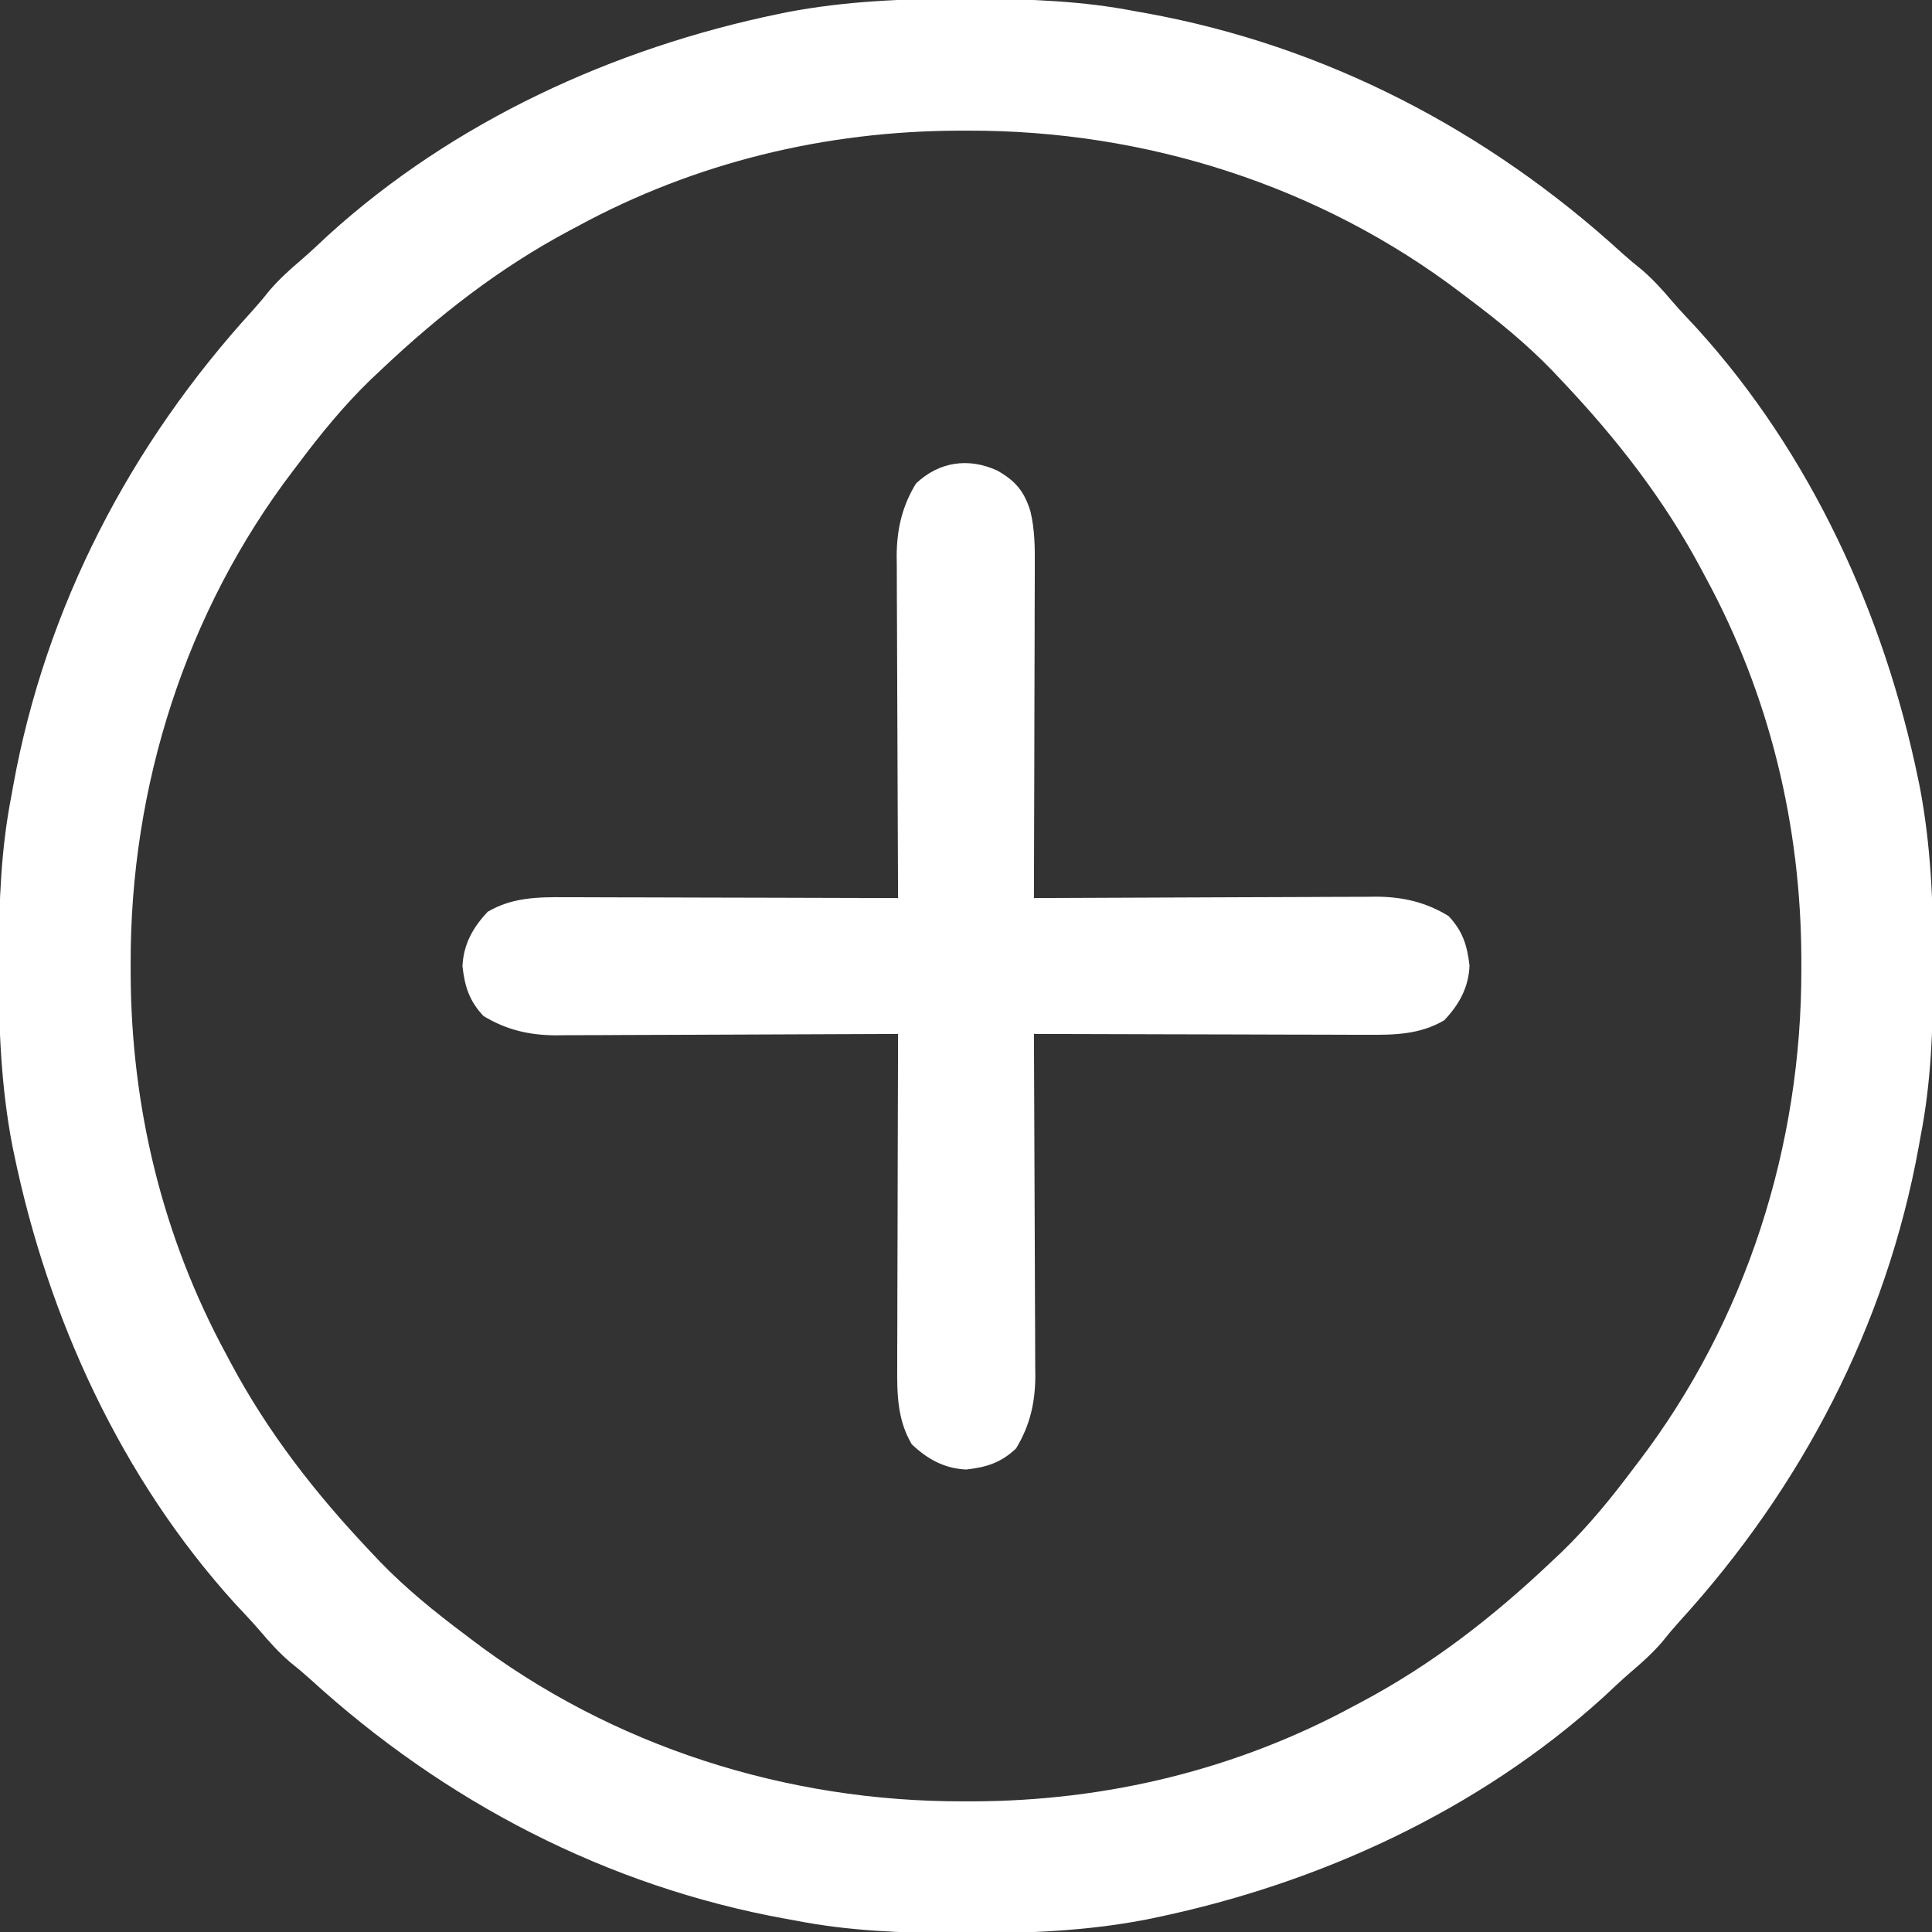 <?xml version="1.0" encoding="UTF-8"?>
<svg version="1.1" xmlns="http://www.w3.org/2000/svg" width="512" height="512">
<rect width="100%" height="100%" fill="#333333" stroke="none"/>
<path d="M0 0 C1.451 0.003 1.451 0.003 2.931 0.006 C17.264 0.051 31.21 0.56 45.312 3.312 C46.658 3.554 46.658 3.554 48.031 3.8 C95.575 12.403 138.58 34.884 174.102 67.324 C175.863 68.909 177.643 70.406 179.5 71.875 C182.426 74.411 184.846 77.094 187.348 80.039 C189.5 82.529 191.748 84.913 194 87.312 C224.163 120.533 243.608 162.991 252.625 206.688 C252.772 207.398 252.92 208.109 253.072 208.841 C256.057 224.484 256.687 240.119 256.625 256 C256.622 257.451 256.622 257.451 256.619 258.931 C256.574 273.264 256.065 287.21 253.312 301.312 C253.152 302.21 252.991 303.107 252.825 304.031 C244.222 351.575 221.741 394.58 189.301 430.102 C187.716 431.863 186.219 433.643 184.75 435.5 C182.214 438.426 179.531 440.846 176.586 443.348 C174.096 445.5 171.712 447.748 169.312 450 C136.092 480.163 93.634 499.608 49.938 508.625 C49.227 508.772 48.516 508.92 47.784 509.072 C32.141 512.057 16.506 512.687 0.625 512.625 C-0.342 512.623 -1.31 512.621 -2.306 512.619 C-16.639 512.574 -30.585 512.065 -44.688 509.312 C-45.585 509.152 -46.482 508.991 -47.406 508.825 C-94.95 500.222 -137.955 477.741 -173.477 445.301 C-175.238 443.716 -177.018 442.219 -178.875 440.75 C-181.801 438.214 -184.221 435.531 -186.723 432.586 C-188.875 430.096 -191.123 427.712 -193.375 425.312 C-223.538 392.092 -242.983 349.634 -252 305.938 C-252.147 305.227 -252.295 304.516 -252.447 303.784 C-255.432 288.141 -256.062 272.506 -256 256.625 C-255.998 255.658 -255.996 254.69 -255.994 253.694 C-255.949 239.361 -255.44 225.415 -252.688 211.312 C-252.446 209.967 -252.446 209.967 -252.2 208.594 C-243.597 161.05 -221.116 118.045 -188.676 82.523 C-187.091 80.762 -185.594 78.982 -184.125 77.125 C-181.589 74.199 -178.906 71.779 -175.961 69.277 C-173.471 67.125 -171.087 64.877 -168.688 62.625 C-135.467 32.462 -93.009 13.017 -49.312 4 C-48.602 3.853 -47.891 3.705 -47.159 3.553 C-31.516 0.568 -15.881 -0.062 0 0 Z M-102.688 60.312 C-103.349 60.664 -104.011 61.016 -104.693 61.378 C-123.234 71.248 -139.455 83.889 -154.688 98.312 C-155.618 99.189 -156.549 100.066 -157.508 100.969 C-164.657 107.894 -170.733 115.358 -176.688 123.312 C-177.312 124.129 -177.312 124.129 -177.948 124.963 C-206.485 162.394 -221.175 208.763 -221.062 255.625 C-221.062 256.448 -221.062 257.27 -221.062 258.118 C-220.972 293.574 -212.649 328.085 -195.688 359.312 C-195.16 360.305 -195.16 360.305 -194.622 361.318 C-184.752 379.859 -172.111 396.08 -157.688 411.312 C-156.811 412.243 -155.934 413.174 -155.031 414.133 C-148.106 421.282 -140.642 427.358 -132.688 433.312 C-132.143 433.729 -131.598 434.145 -131.037 434.573 C-93.606 463.11 -47.237 477.8 -0.375 477.688 C0.448 477.687 1.27 477.687 2.118 477.687 C37.574 477.597 72.085 469.274 103.312 452.312 C103.974 451.961 104.636 451.609 105.318 451.247 C123.859 441.377 140.08 428.736 155.312 414.312 C156.243 413.436 157.174 412.559 158.133 411.656 C165.282 404.731 171.358 397.267 177.312 389.312 C177.729 388.768 178.145 388.223 178.573 387.662 C207.11 350.231 221.8 303.862 221.688 257 C221.687 255.766 221.687 255.766 221.687 254.507 C221.597 219.051 213.274 184.54 196.312 153.312 C195.785 152.32 195.785 152.32 195.247 151.307 C185.377 132.766 172.736 116.545 158.312 101.312 C157.436 100.382 156.559 99.451 155.656 98.492 C148.731 91.343 141.267 85.267 133.312 79.312 C132.768 78.896 132.223 78.48 131.662 78.052 C94.231 49.515 47.862 34.825 1 34.938 C0.177 34.938 -0.645 34.938 -1.493 34.938 C-36.949 35.028 -71.46 43.351 -102.688 60.312 Z " fill="#FFFFFF" transform="translate(255.688,-0.312)"/>
<path d="M0 0 C4.84 2.724 7.191 5.487 8.837 10.865 C9.972 15.664 10.017 20.305 9.977 25.217 C9.977 26.174 9.978 27.131 9.978 28.117 C9.977 31.255 9.961 34.393 9.945 37.531 C9.942 39.717 9.939 41.903 9.937 44.089 C9.929 49.823 9.909 55.557 9.887 61.291 C9.867 67.15 9.858 73.008 9.848 78.867 C9.826 90.349 9.792 101.831 9.75 113.312 C10.958 113.306 12.166 113.299 13.41 113.292 C24.812 113.231 36.214 113.186 47.617 113.157 C53.478 113.141 59.339 113.12 65.201 113.086 C70.861 113.053 76.522 113.036 82.182 113.028 C84.338 113.022 86.494 113.012 88.649 112.995 C91.677 112.973 94.704 112.971 97.732 112.972 C99.058 112.956 99.058 112.956 100.411 112.939 C107.473 112.974 113.556 114.369 119.625 118.062 C123.374 122.032 124.591 125.879 125.188 131.25 C124.94 137.036 122.424 141.545 118.5 145.688 C112.028 149.512 105.153 149.599 97.846 149.54 C96.889 149.54 95.932 149.54 94.946 149.54 C91.807 149.539 88.669 149.524 85.531 149.508 C83.346 149.504 81.16 149.501 78.974 149.499 C73.24 149.492 67.506 149.472 61.772 149.45 C55.913 149.429 50.054 149.42 44.195 149.41 C32.713 149.389 21.232 149.355 9.75 149.312 C9.76 151.124 9.76 151.124 9.77 152.972 C9.831 164.375 9.876 175.777 9.905 187.179 C9.921 193.041 9.942 198.902 9.976 204.763 C10.009 210.424 10.027 216.084 10.035 221.745 C10.04 223.9 10.051 226.056 10.067 228.212 C10.089 231.24 10.092 234.267 10.091 237.295 C10.101 238.179 10.112 239.063 10.123 239.974 C10.088 247.036 8.694 253.119 5 259.188 C1.031 262.936 -2.816 264.153 -8.188 264.75 C-13.974 264.503 -18.483 261.987 -22.625 258.062 C-26.449 251.591 -26.536 244.716 -26.477 237.408 C-26.477 236.451 -26.478 235.494 -26.478 234.508 C-26.477 231.37 -26.461 228.232 -26.445 225.094 C-26.442 222.908 -26.439 220.722 -26.437 218.536 C-26.429 212.802 -26.409 207.068 -26.387 201.334 C-26.367 195.475 -26.358 189.617 -26.348 183.758 C-26.326 172.276 -26.292 160.794 -26.25 149.312 C-27.458 149.319 -28.666 149.326 -29.91 149.333 C-41.312 149.394 -52.714 149.439 -64.117 149.468 C-69.978 149.484 -75.839 149.505 -81.701 149.539 C-87.361 149.572 -93.022 149.589 -98.682 149.597 C-100.838 149.603 -102.994 149.613 -105.149 149.63 C-108.177 149.652 -111.204 149.654 -114.232 149.653 C-115.116 149.664 -116 149.675 -116.911 149.686 C-123.973 149.651 -130.056 148.256 -136.125 144.562 C-139.874 140.593 -141.091 136.746 -141.688 131.375 C-141.44 125.589 -138.924 121.08 -135 116.938 C-128.528 113.113 -121.653 113.026 -114.346 113.085 C-113.389 113.085 -112.432 113.085 -111.446 113.085 C-108.307 113.086 -105.169 113.101 -102.031 113.117 C-99.846 113.121 -97.66 113.124 -95.474 113.126 C-89.74 113.133 -84.006 113.153 -78.272 113.175 C-72.413 113.196 -66.554 113.205 -60.695 113.215 C-49.213 113.236 -37.732 113.27 -26.25 113.312 C-26.26 111.501 -26.26 111.501 -26.27 109.653 C-26.331 98.25 -26.376 86.848 -26.405 75.446 C-26.421 69.584 -26.442 63.723 -26.476 57.862 C-26.509 52.201 -26.527 46.541 -26.535 40.88 C-26.54 38.725 -26.551 36.569 -26.567 34.413 C-26.589 31.385 -26.592 28.358 -26.591 25.33 C-26.601 24.446 -26.612 23.562 -26.623 22.651 C-26.588 15.589 -25.194 9.506 -21.5 3.438 C-15.332 -2.388 -7.555 -3.448 0 0 Z " fill="#FFFFFF" transform="translate(264.25,124.688)"/>
</svg>
